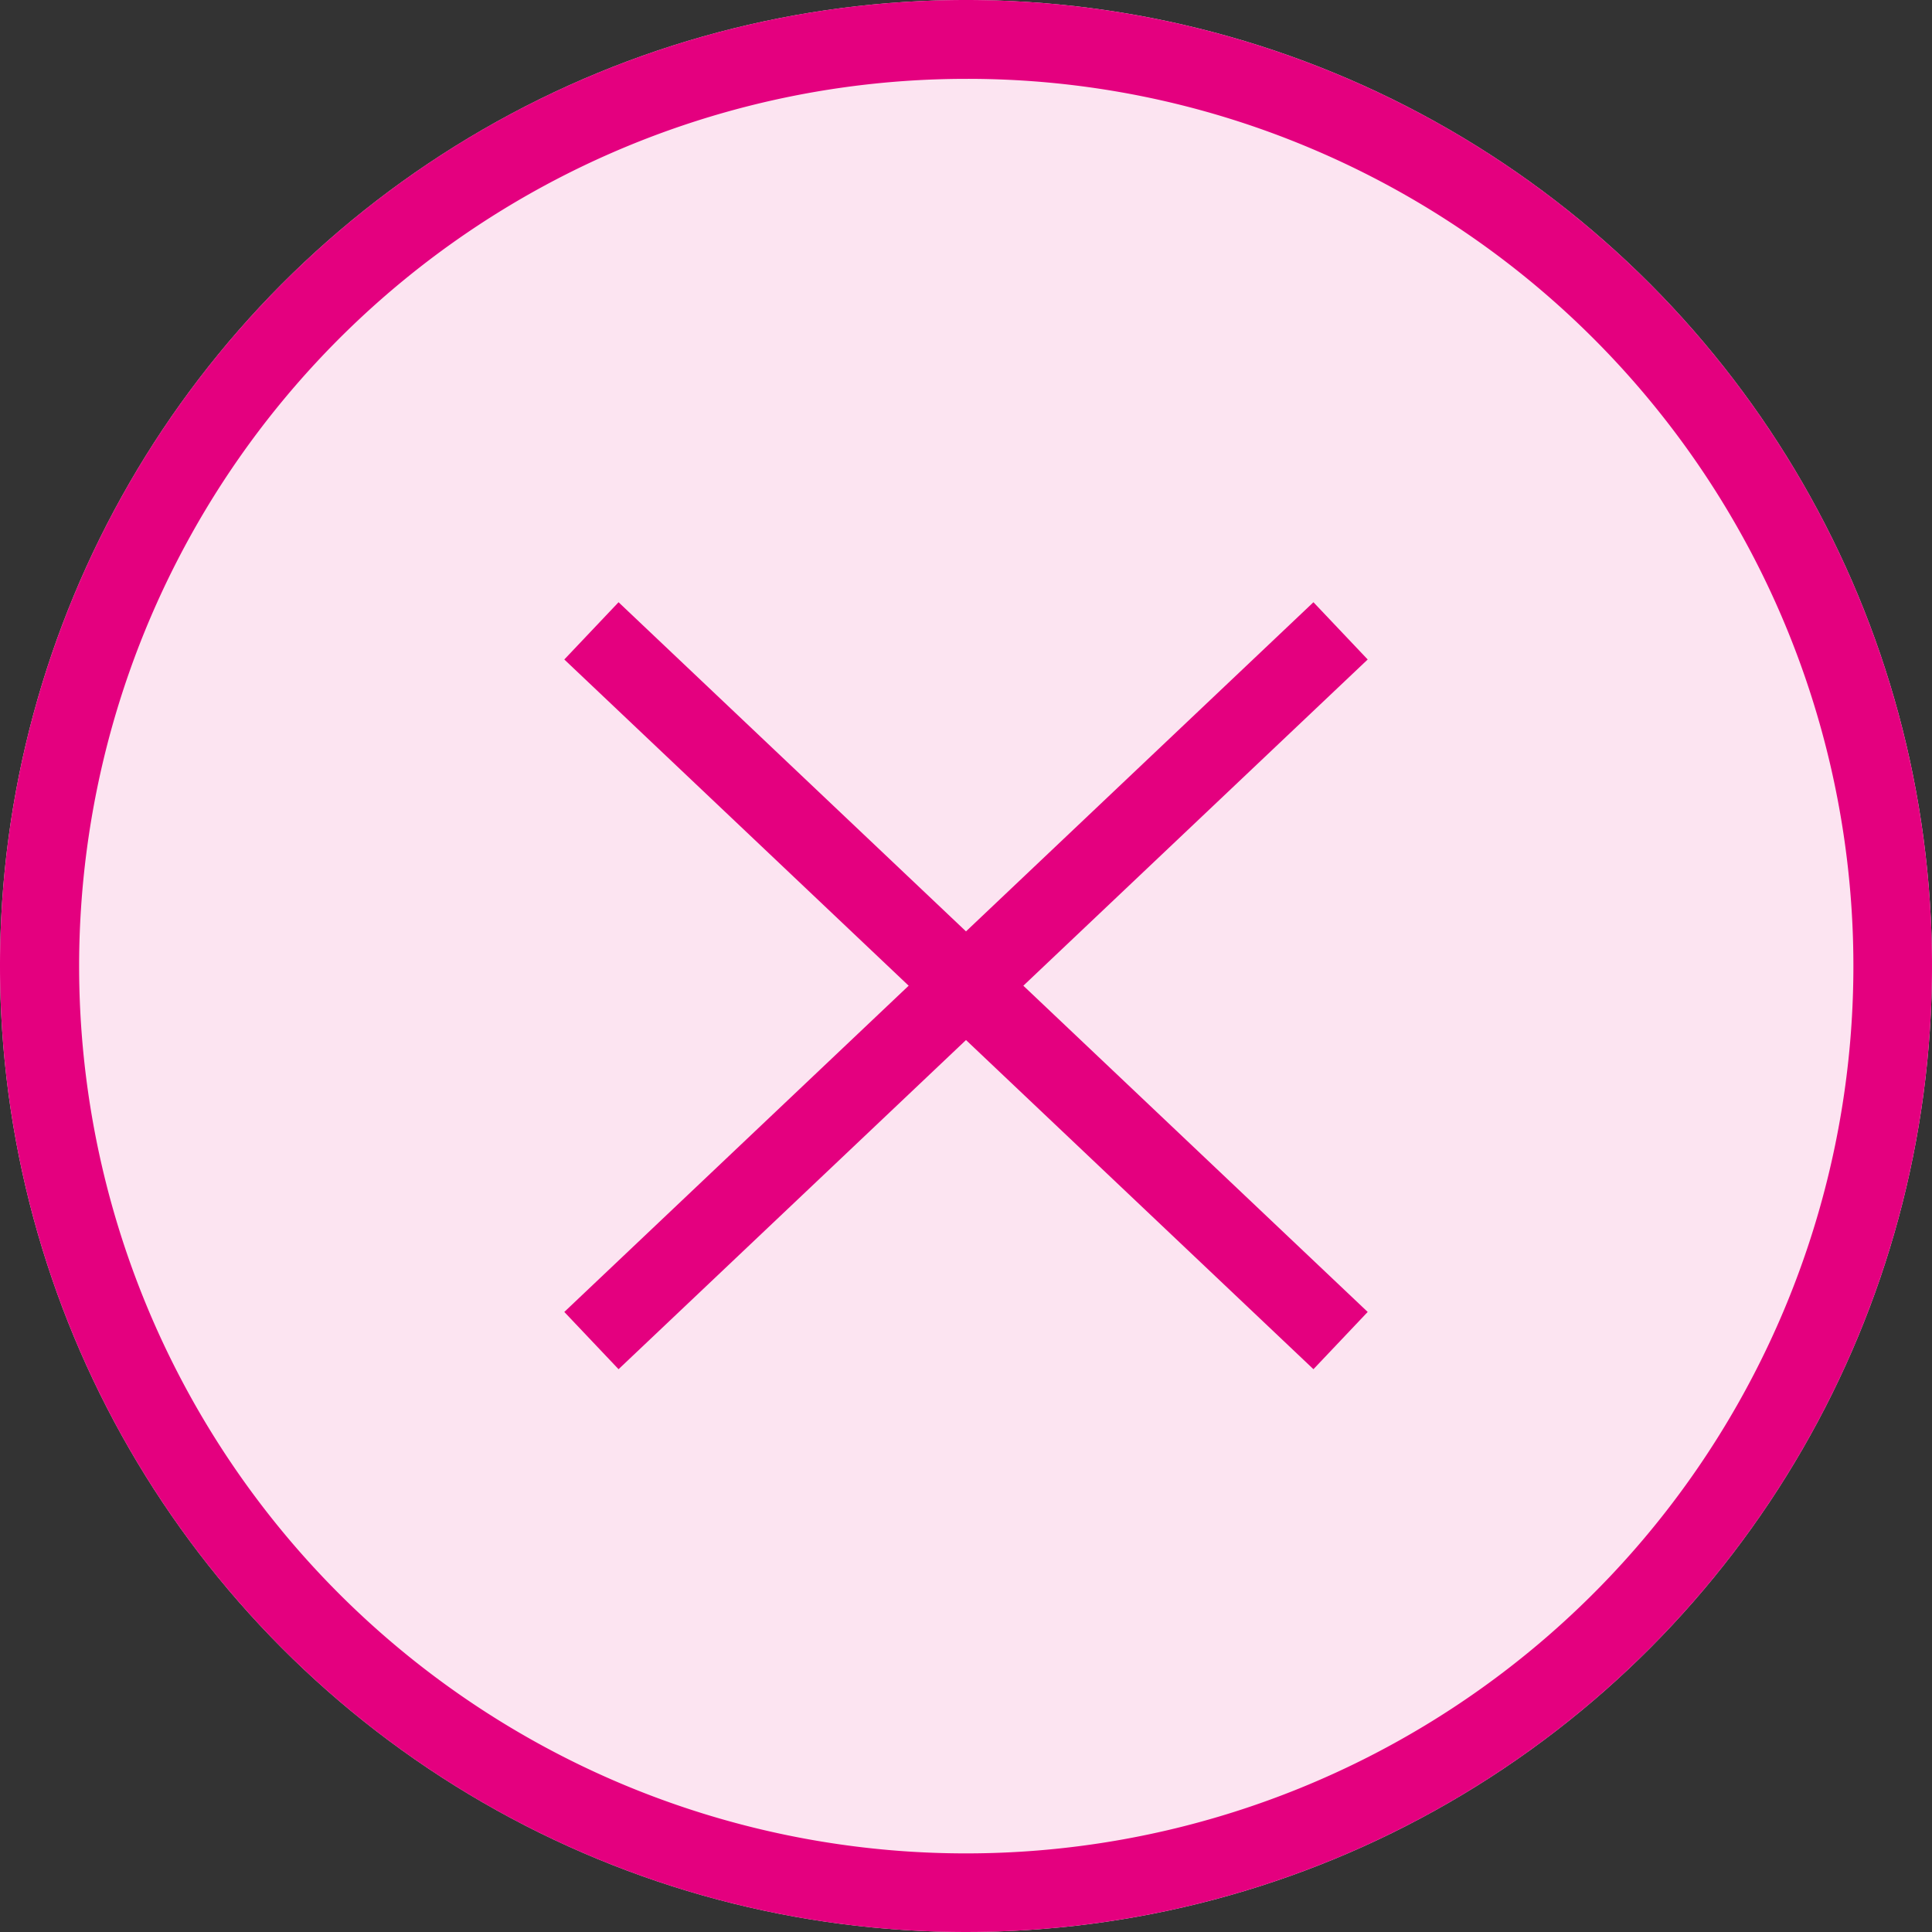 <svg xmlns="http://www.w3.org/2000/svg" width="49" height="49" viewBox="0 0 49 49">
  <rect x="0" y="0" width="49" height="49" fill="#333333" stroke="none"/>
  <g id="とじる" transform="translate(-0.396 -0.262)">
    <circle id="base" cx="24.5" cy="24.5" r="24.5" transform="translate(0.396 0.262)" fill="#fce4f1"/>
    <path id="base_-_アウトライン" data-name="base - アウトライン" d="M24.5,2a22.506,22.506,0,0,0-8.757,43.233A22.506,22.506,0,0,0,33.257,3.767,22.357,22.357,0,0,0,24.5,2m0-2A24.5,24.5,0,1,1,0,24.5,24.5,24.5,0,0,1,24.5,0Z" transform="translate(0.396 0.262)" fill="#e4007f"/>
    <g id="_" data-name="✕" transform="translate(15.478 16.542)">
      <path id="line" d="M18.312,18.726l-19-18L.688-.726l19,18Z" transform="translate(-0.082 -0.28)" fill="#e4007f"/>
      <path id="line-2" data-name="line" d="M.688,18.726-.688,17.274l19-18L19.688.726Z" transform="translate(-0.082 -0.28)" fill="#e4007f"/>
    </g>
  </g>
</svg>
